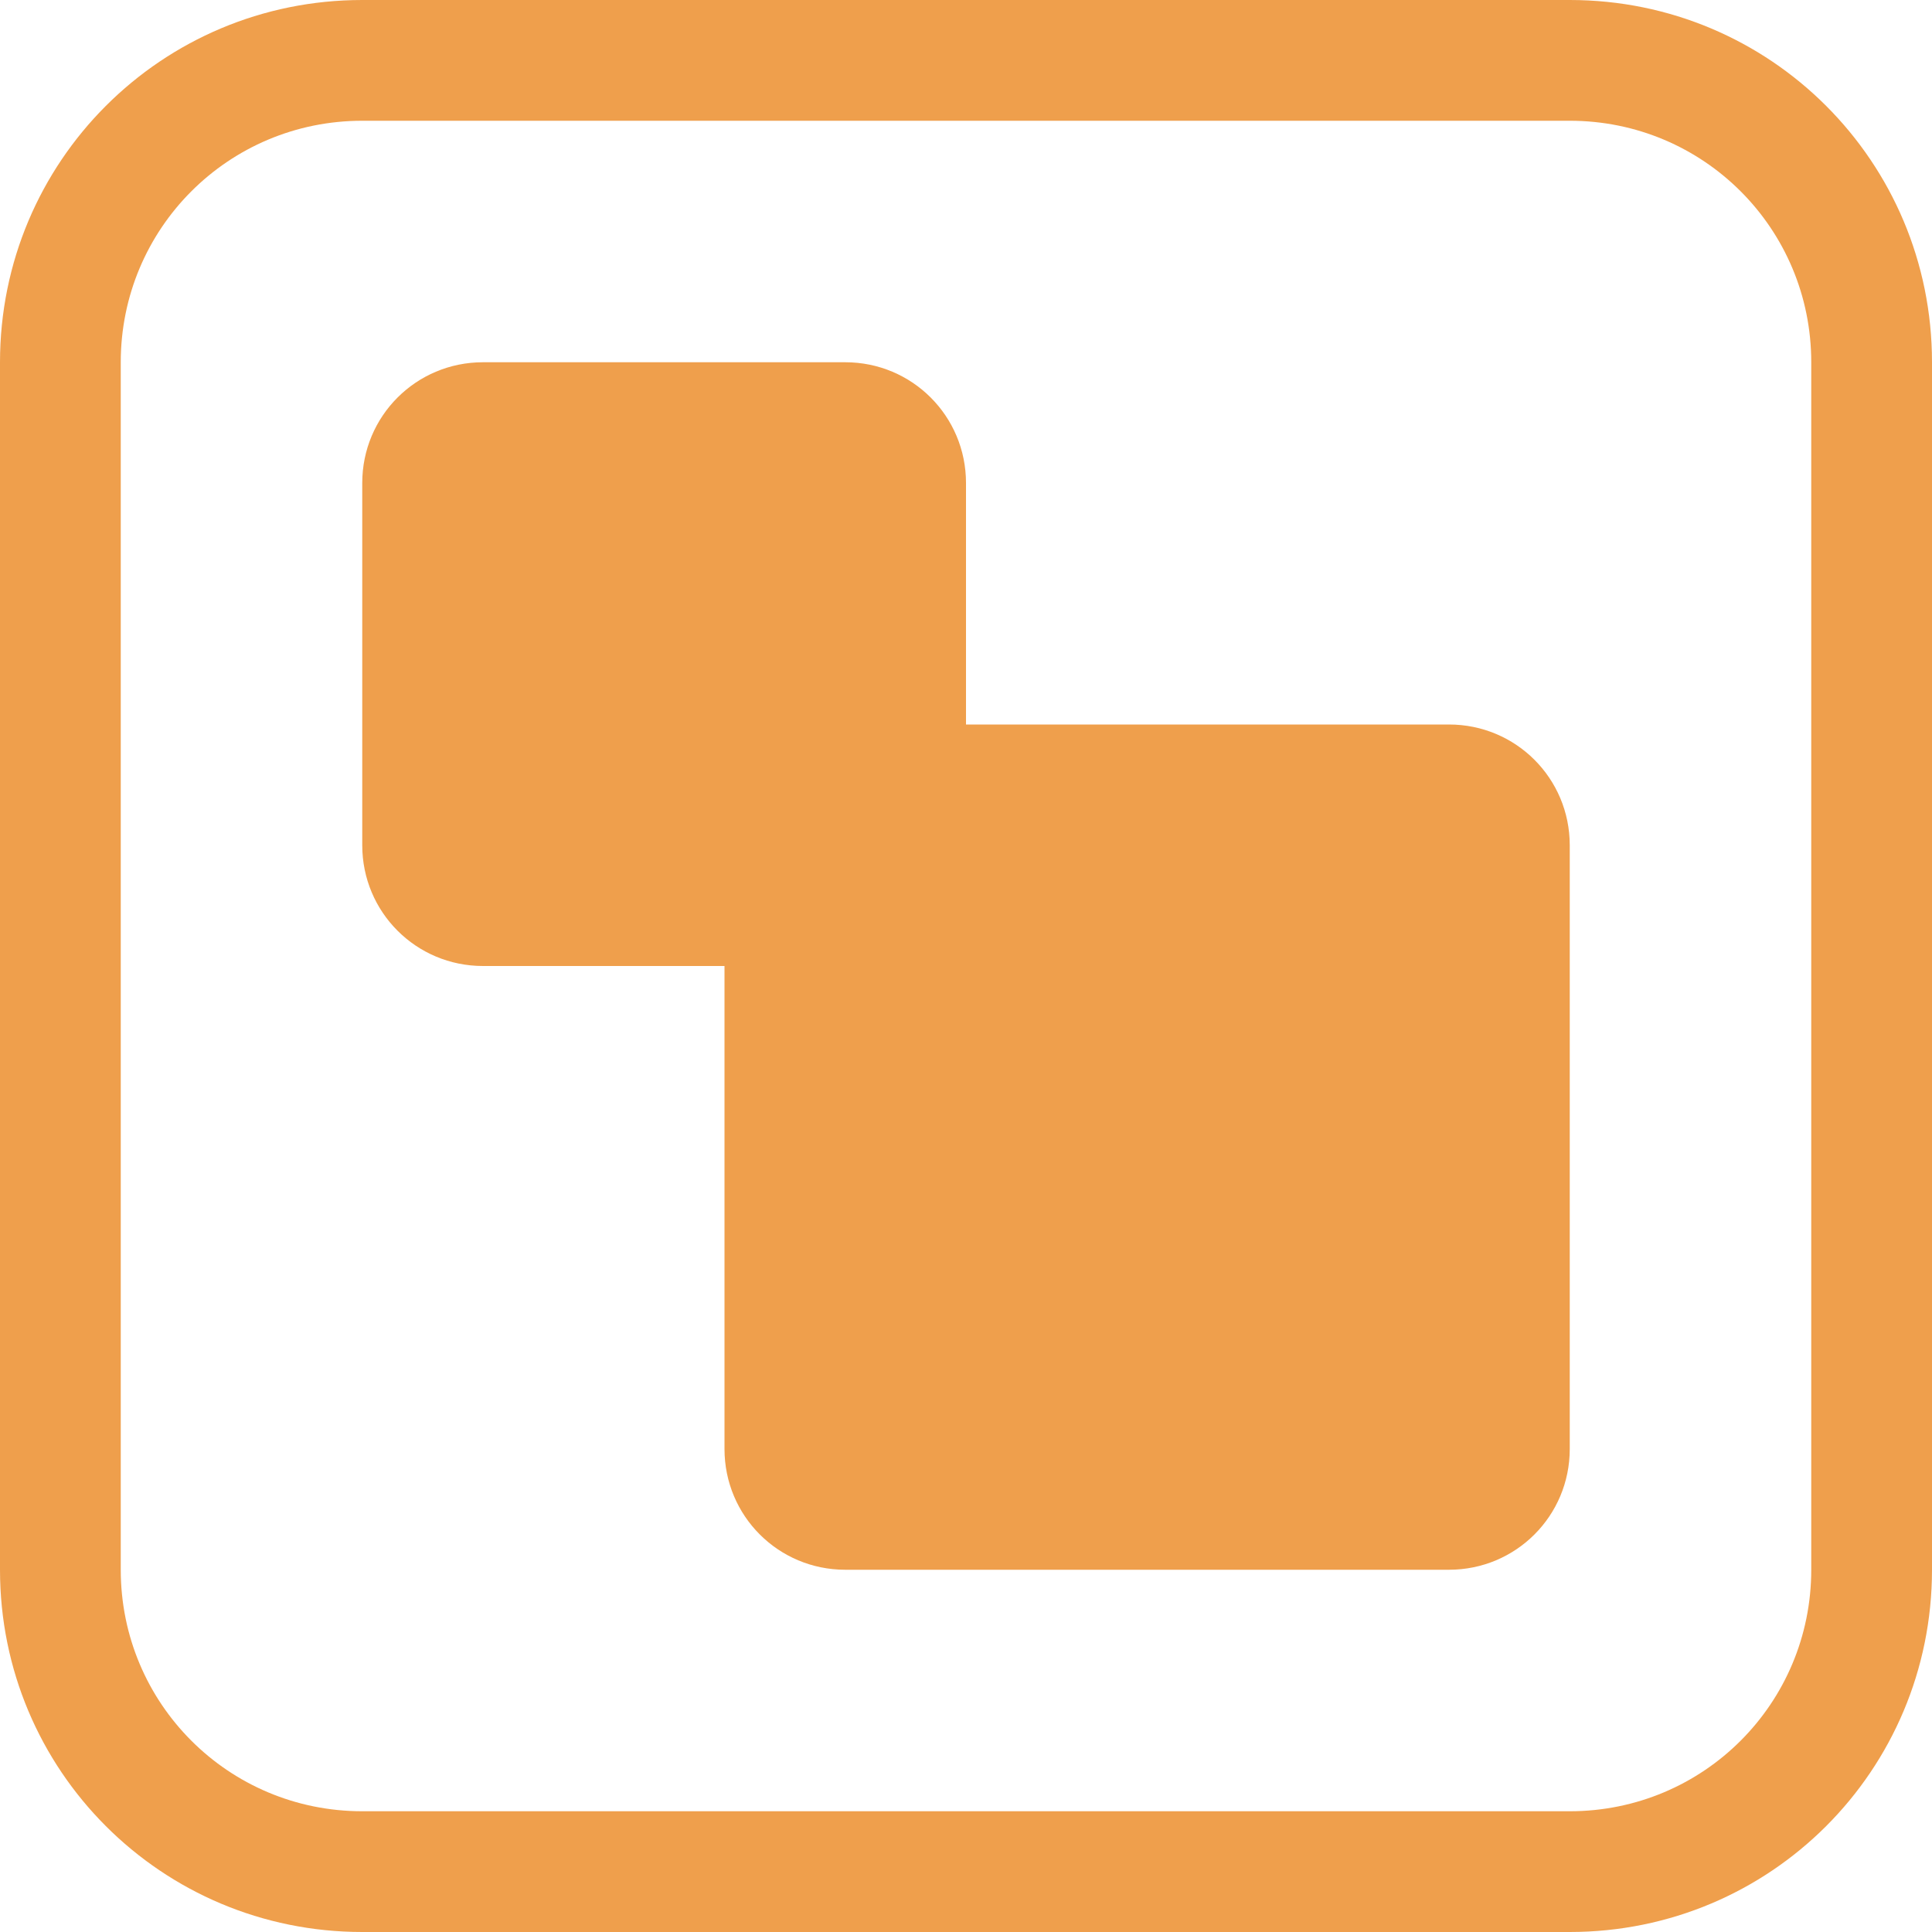 <svg xmlns="http://www.w3.org/2000/svg" width="16" height="16"><path fill="#ef9f4c" d="M 3 0 C 1.338 0 0 1.338 0 3 L 0 13 C 0 14.662 1.338 16 3 16 L 13 16 C 14.662 16 16 14.662 16 13 L 16 3 C 16 1.338 14.662 0 13 0 L 3 0 z M 3 1 L 13 1 C 14.108 1 15 1.892 15 3 L 15 13 C 15 14.108 14.108 15 13 15 L 3 15 C 1.892 15 1 14.108 1 13 L 1 3 C 1 1.892 1.892 1 3 1 z M 4 3 C 3.446 3 3 3.446 3 4 L 3 7 C 3 7.554 3.446 8 4 8 L 6 8 L 6 12 C 6 12.554 6.446 13 7 13 L 12 13 C 12.554 13 13 12.554 13 12 L 13 7 C 13 6.446 12.554 6 12 6 L 8 6 L 8 4 C 8 3.446 7.554 3 7 3 L 4 3 z "/></svg>